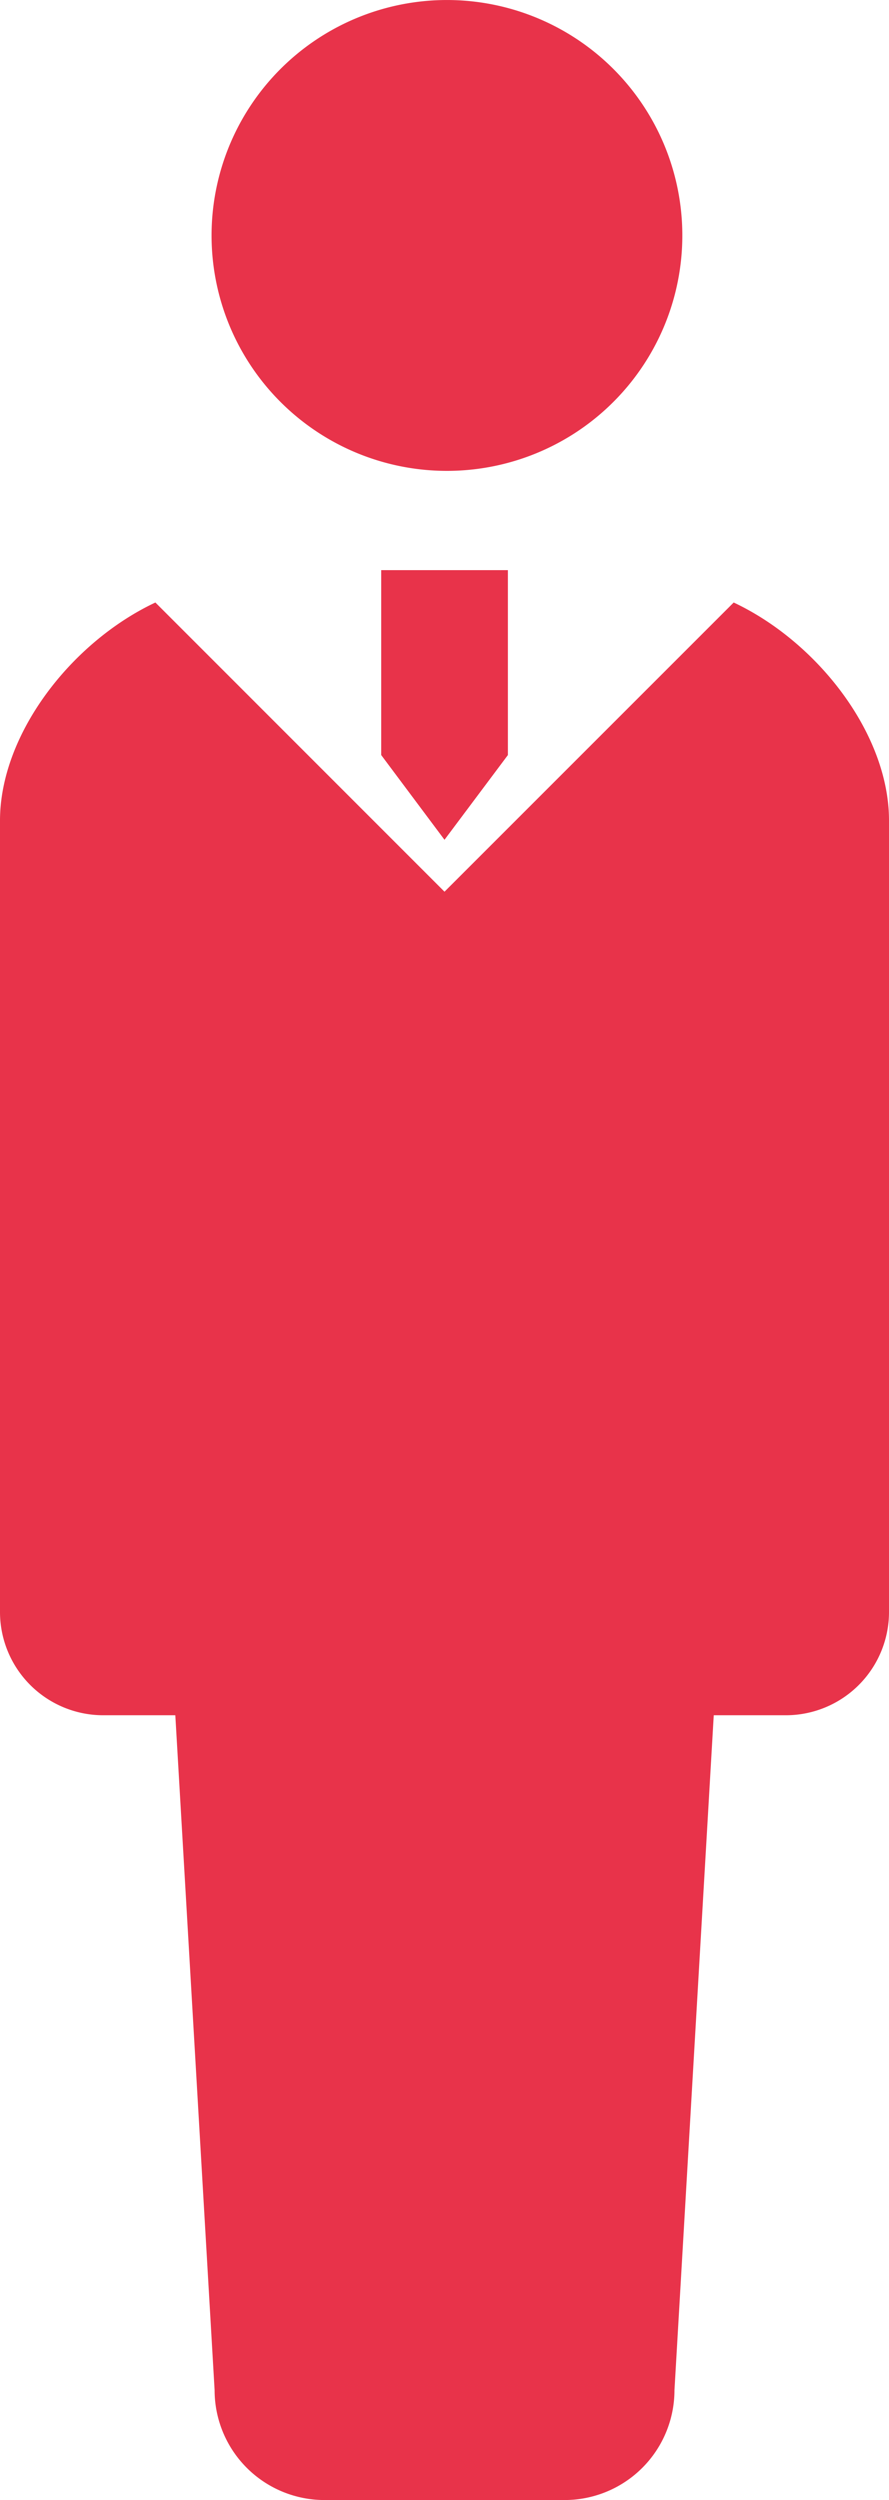 <svg xmlns="http://www.w3.org/2000/svg" width="50.484" height="141.943" viewBox="0 0 50.484 141.943">
  <g id="グループ_19148" data-name="グループ 19148" transform="translate(-179.104)">
    <path id="パス_15741" data-name="パス 15741" d="M220.768,123.391l-16.422,16.42-16.418-16.42c-4.776,2.249-8.824,7.475-8.824,12.385v44.929a5.865,5.865,0,0,0,5.862,5.864h4.094l2.231,38.318a6.239,6.239,0,0,0,6.239,6.239h13.636a6.239,6.239,0,0,0,6.239-6.239l2.231-38.318h4.09a5.862,5.862,0,0,0,5.862-5.864V135.776C229.593,130.866,225.544,125.64,220.768,123.391Z" transform="translate(0 -89.183)" fill="#e8334a"/>
    <path id="パス_15742" data-name="パス 15742" d="M235.808,26.735a13.367,13.367,0,1,0-13.369-13.364A13.364,13.364,0,0,0,235.808,26.735Z" transform="translate(-31.321 0)" fill="#e8334a"/>
    <path id="パス_15743" data-name="パス 15743" d="M257.189,116.76v10.5l3.594,4.81,3.6-4.81v-10.5h-7.193Z" transform="translate(-56.437 -84.39)" fill="#e8334a"/>
  </g>
</svg>
